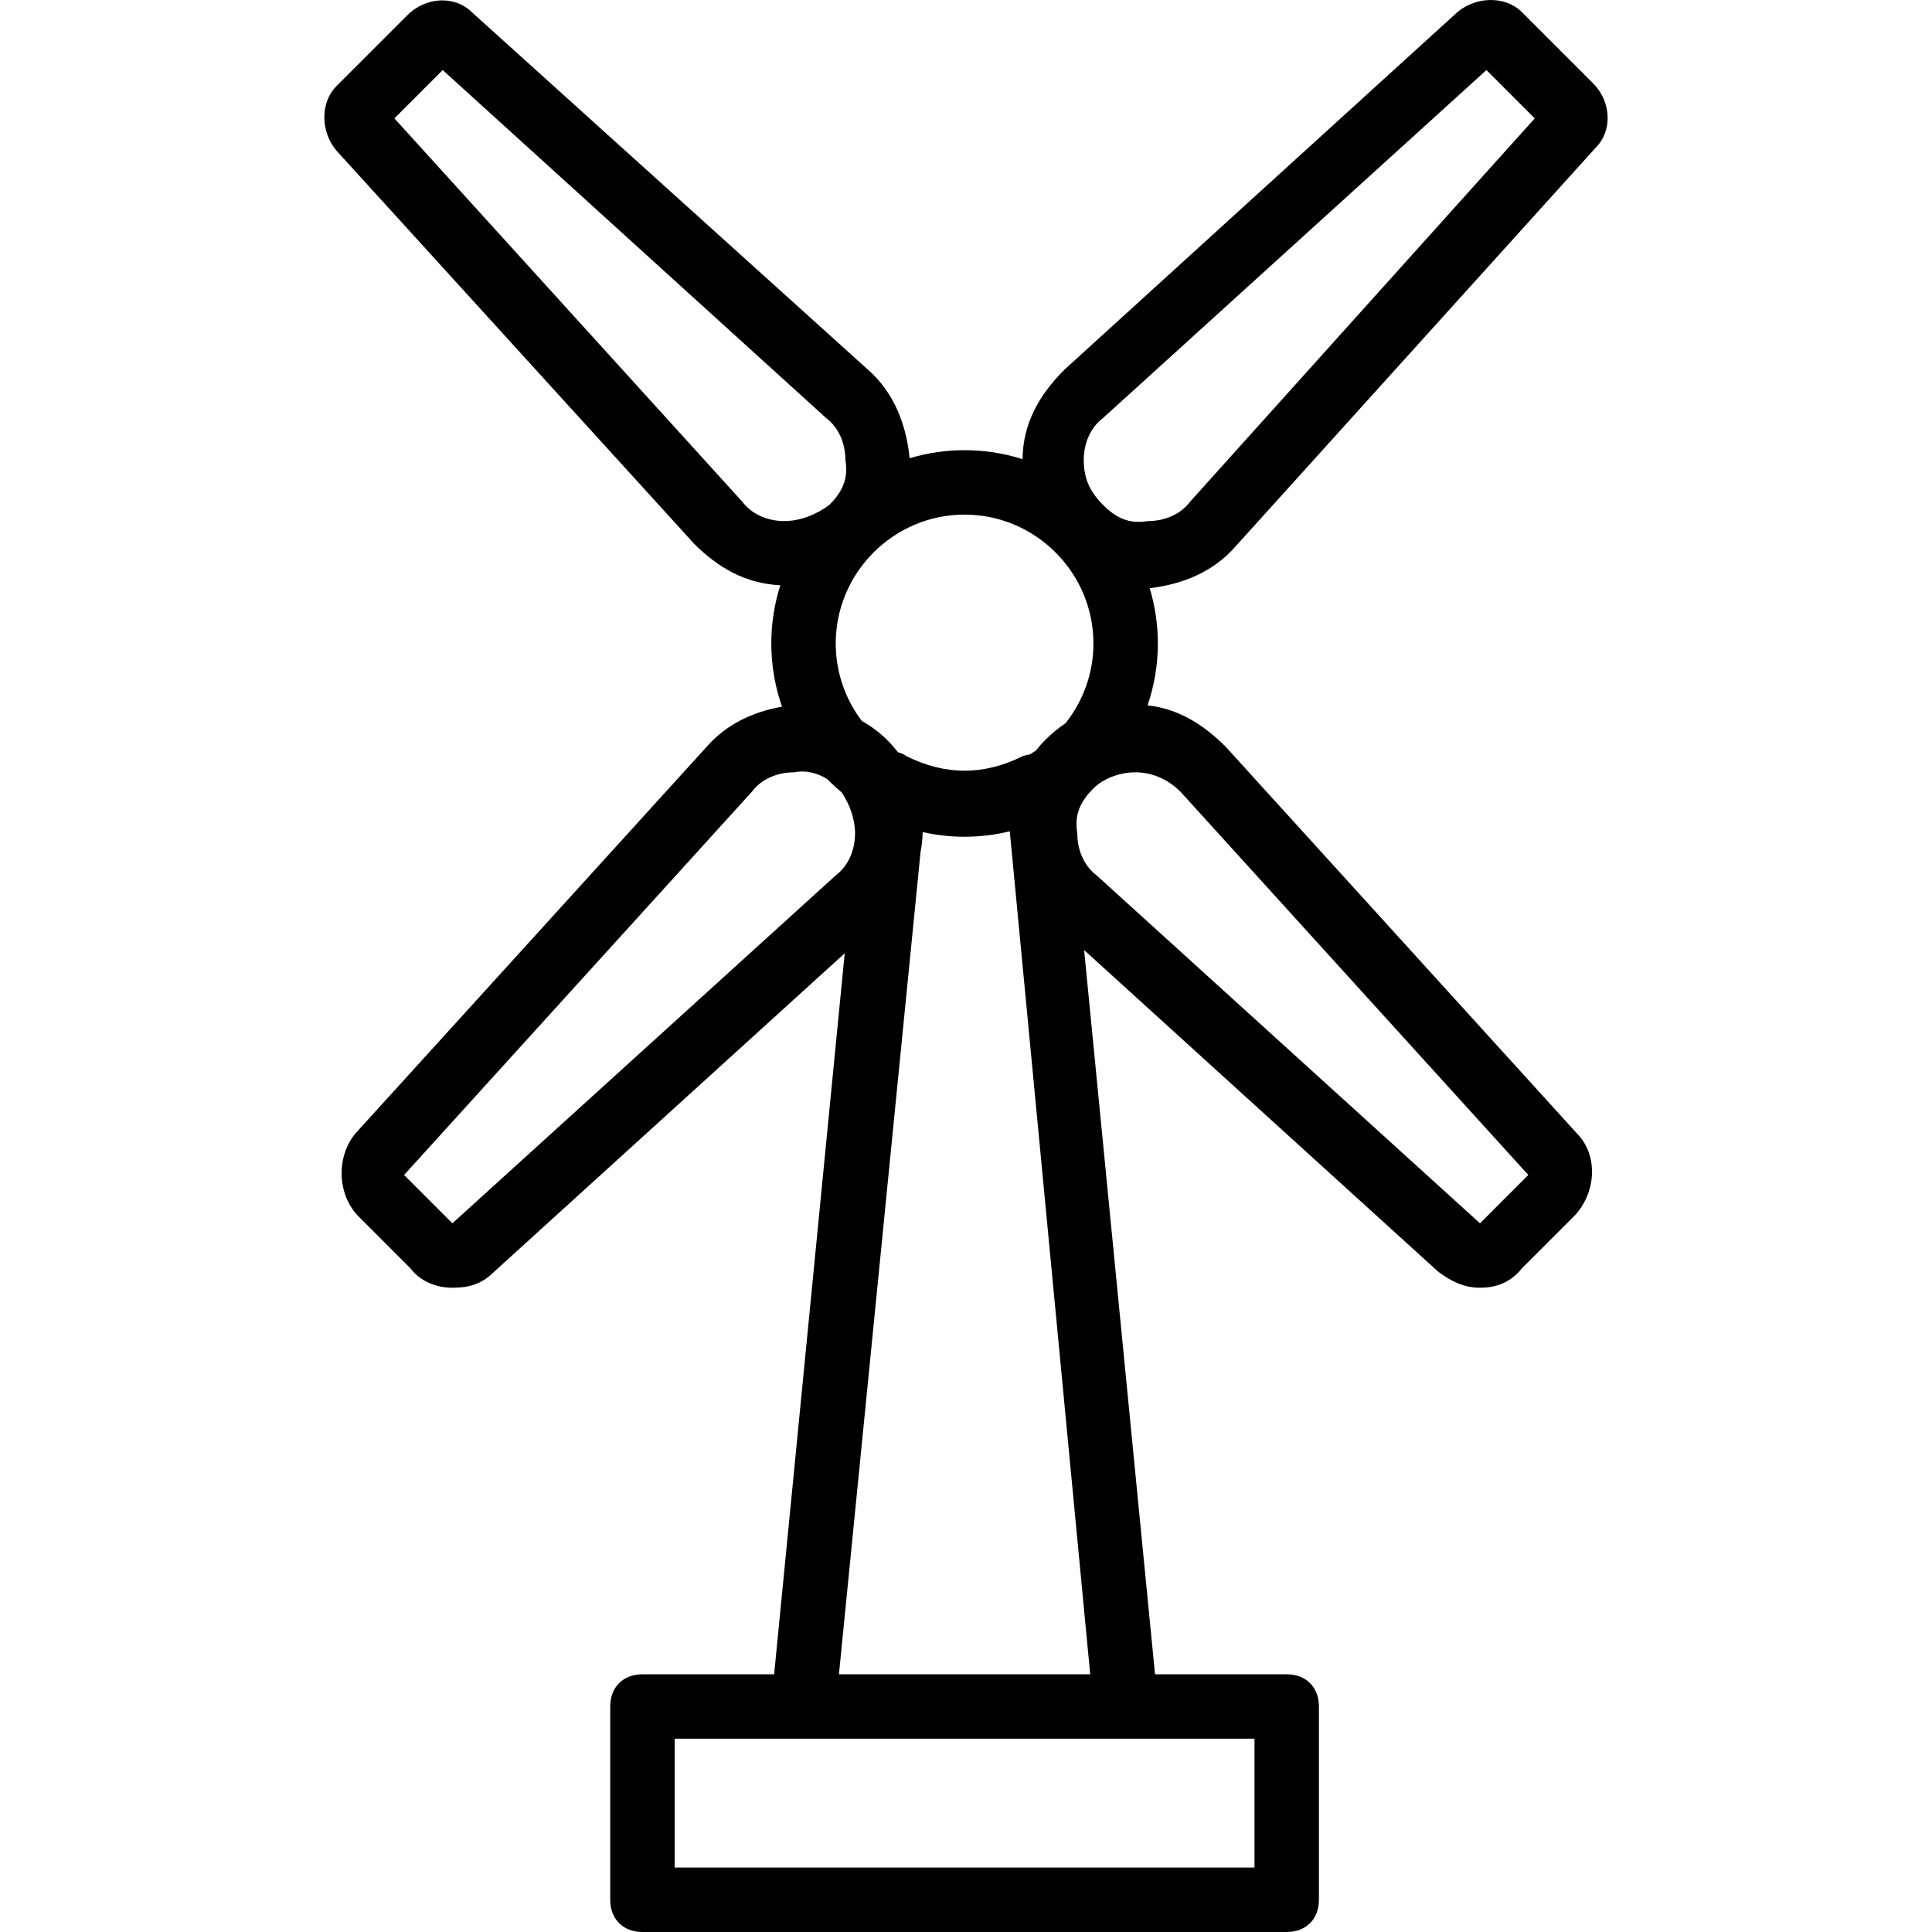 <?xml version="1.0" encoding="iso-8859-1"?>
<!-- Uploaded to: SVG Repo, www.svgrepo.com, Generator: SVG Repo Mixer Tools -->
<svg fill="#000000" height="800px" width="800px" version="1.1" id="Layer_1" xmlns="http://www.w3.org/2000/svg" xmlns:xlink="http://www.w3.org/1999/xlink" 
	 viewBox="0 0 511.787 511.787" xml:space="preserve">
<g transform="translate(1 1)">
	<g>
		<path d="M326.196,143.853L421.77,38.04c4.267-4.267,4.267-11.947-0.853-17.067L402.143,2.2c-4.267-4.267-11.947-4.267-17.067,0
			L280.97,96.92c-6.781,6.781-11.032,14.406-11.088,23.708c-4.856-1.539-10.017-2.374-15.365-2.374
			c-5.052,0-9.934,0.753-14.553,2.132c-0.918-9.217-4.324-17.584-11.047-23.466L123.956,2.2c-4.267-4.267-11.947-4.267-17.067,0.853
			L88.116,21.827c-4.267,4.267-4.267,11.947,0,17.067L182.836,143c6.403,6.403,13.557,10.554,22.869,11.044
			c-1.548,4.869-2.389,10.045-2.389,15.409c0,5.86,1.011,11.493,2.845,16.748c-7.799,1.375-14.795,4.712-19.911,10.558
			l-93.013,102.4c-5.12,5.973-5.12,16.213,0.853,22.187L107.743,335c2.56,3.413,6.827,5.12,11.093,5.12s7.68-0.853,11.093-4.267
			l92.837-84.327L204.068,442.52h-34.885c-5.12,0-8.533,3.413-8.533,8.533v51.2c0,5.12,3.413,8.533,8.533,8.533H339.85
			c5.12,0,8.533-3.413,8.533-8.533v-51.2c0-5.12-3.413-8.533-8.533-8.533h-34.885l-18.782-191.845l93.774,85.178
			c3.413,2.56,6.827,4.267,11.093,4.267c3.413,0,7.68-0.853,11.093-5.12l13.653-13.653c5.973-5.973,6.827-16.213,0.853-22.187
			l-93.013-102.4c-6.022-6.022-12.709-10.047-20.644-10.913c1.756-5.154,2.724-10.665,2.724-16.393
			c0-5.085-0.761-9.998-2.158-14.643C312.448,153.774,320.491,150.374,326.196,143.853z M288.65,169.453
			c0,7.967-2.774,15.314-7.394,21.138c-1.891,1.266-3.702,2.757-5.406,4.462c-0.875,0.875-1.688,1.811-2.451,2.791
			c-0.518,0.346-1.047,0.675-1.583,0.993c-0.646,0.107-1.293,0.267-1.939,0.482c-10.24,5.12-20.48,5.12-30.72,0
			c-0.755-0.503-1.509-0.839-2.264-1.046c-0.875-1.107-1.821-2.186-2.856-3.221c-1.981-1.981-4.249-3.673-6.731-5.06
			c-4.339-5.725-6.923-12.845-6.923-20.54c0-18.773,15.36-34.133,34.133-34.133S288.65,150.68,288.65,169.453z M195.636,131.907
			L103.476,30.36l12.8-12.8l101.547,92.16c3.413,2.56,5.12,6.827,5.12,11.093c0.853,5.12-0.853,8.533-4.267,11.947
			c-3.413,2.56-7.68,4.267-11.947,4.267S198.196,135.32,195.636,131.907z M220.383,230.893l-101.547,92.16l-12.8-12.8l92.16-101.547
			c2.56-3.413,6.827-5.12,11.093-5.12c3.053-0.611,6.104,0.095,8.844,1.793c1.217,1.232,2.491,2.407,3.826,3.512
			c2.149,3.221,3.544,7.062,3.544,10.909C225.503,224.067,223.796,228.333,220.383,230.893z M331.316,493.72h-153.6v-34.133h34.133
			h85.333h34.133V493.72z M221.236,442.52l21.617-217.829c0.338-1.698,0.529-3.453,0.557-5.274c3.58,0.8,7.294,1.236,11.107,1.236
			c4.121,0,8.127-0.506,11.972-1.437l21.308,223.304H221.236z M403.85,310.253l-12.8,12.8l-101.547-92.16
			c-3.413-2.56-5.12-6.827-5.12-11.093c-0.853-5.12,0.853-8.533,4.267-11.947c2.56-2.56,6.827-4.267,11.093-4.267
			s8.533,1.707,11.947,5.12L403.85,310.253z M303.156,137.027c-5.12,0.853-8.533-0.853-11.947-4.267s-5.12-6.827-5.12-11.947
			c0-4.267,1.707-8.533,5.12-11.093l101.547-92.16l12.8,12.8L314.25,131.907C311.69,135.32,307.423,137.027,303.156,137.027z"/>
	</g>
</g>
</svg>